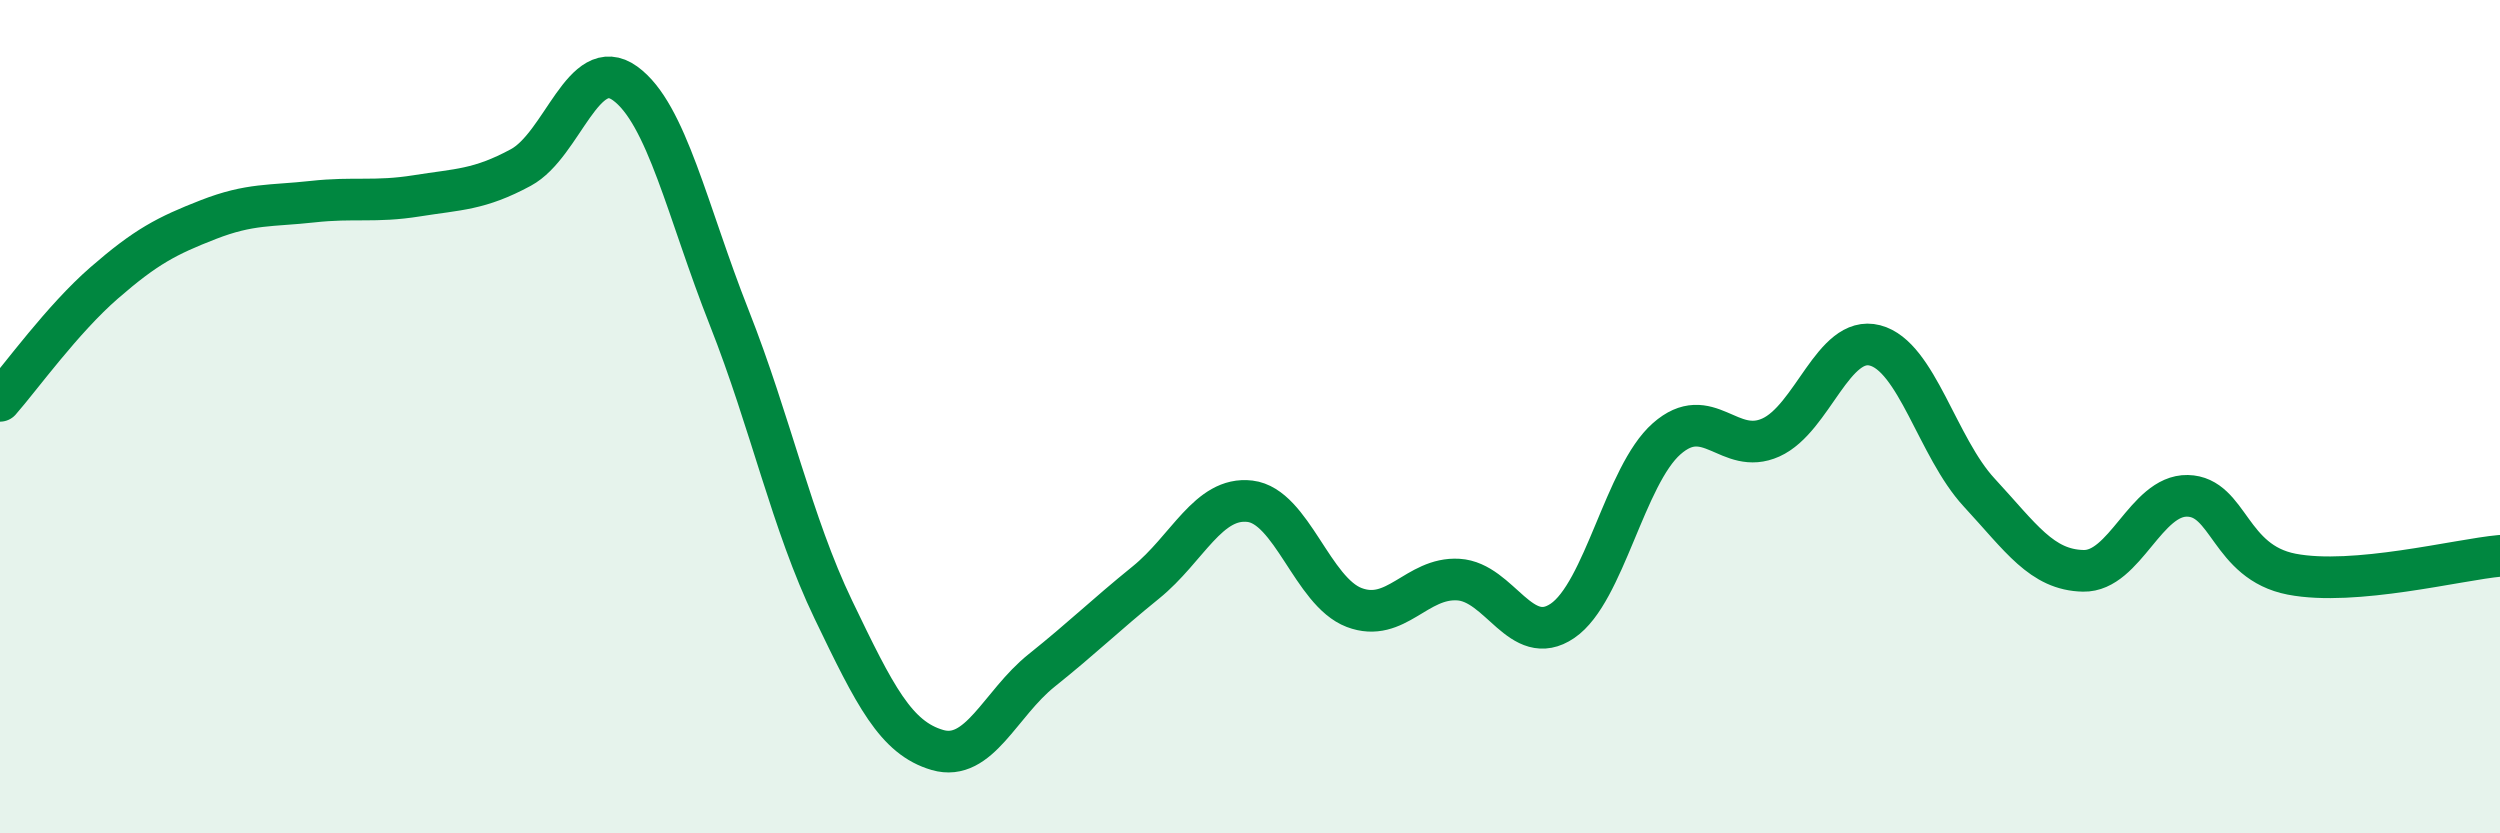 
    <svg width="60" height="20" viewBox="0 0 60 20" xmlns="http://www.w3.org/2000/svg">
      <path
        d="M 0,9.62 C 0.5,9.05 1.5,7.66 2.5,6.79 C 3.5,5.92 4,5.66 5,5.27 C 6,4.88 6.5,4.95 7.5,4.84 C 8.5,4.73 9,4.86 10,4.7 C 11,4.54 11.5,4.56 12.5,4.02 C 13.5,3.48 14,1.28 15,2 C 16,2.72 16.5,5.09 17.5,7.62 C 18.5,10.15 19,12.55 20,14.63 C 21,16.71 21.5,17.71 22.5,18 C 23.5,18.29 24,16.89 25,16.09 C 26,15.29 26.5,14.79 27.5,13.98 C 28.5,13.17 29,11.91 30,12.03 C 31,12.15 31.5,14.2 32.5,14.58 C 33.5,14.96 34,13.85 35,13.91 C 36,13.97 36.5,15.58 37.5,14.9 C 38.5,14.22 39,11.41 40,10.53 C 41,9.65 41.5,10.95 42.5,10.5 C 43.5,10.05 44,8.03 45,8.29 C 46,8.55 46.5,10.74 47.5,11.82 C 48.5,12.9 49,13.68 50,13.7 C 51,13.72 51.5,11.88 52.5,11.9 C 53.5,11.92 53.5,13.49 55,13.78 C 56.5,14.07 59,13.43 60,13.34L60 20L0 20Z"
        fill="#008740"
        opacity="0.1"
        stroke-linecap="round"
        stroke-linejoin="round"
      />
      <path
        d="M 0,9.62 C 0.5,9.05 1.5,7.66 2.5,6.79 C 3.5,5.92 4,5.66 5,5.27 C 6,4.88 6.5,4.95 7.5,4.84 C 8.5,4.73 9,4.86 10,4.7 C 11,4.54 11.5,4.56 12.5,4.02 C 13.5,3.48 14,1.28 15,2 C 16,2.72 16.5,5.09 17.5,7.62 C 18.5,10.15 19,12.55 20,14.63 C 21,16.71 21.5,17.71 22.5,18 C 23.5,18.29 24,16.89 25,16.09 C 26,15.29 26.5,14.79 27.5,13.98 C 28.5,13.17 29,11.91 30,12.03 C 31,12.15 31.5,14.2 32.5,14.58 C 33.5,14.96 34,13.85 35,13.91 C 36,13.97 36.5,15.58 37.5,14.9 C 38.5,14.22 39,11.41 40,10.53 C 41,9.65 41.5,10.95 42.5,10.5 C 43.5,10.05 44,8.03 45,8.29 C 46,8.55 46.5,10.74 47.5,11.82 C 48.5,12.9 49,13.68 50,13.7 C 51,13.72 51.5,11.88 52.5,11.9 C 53.5,11.92 53.5,13.49 55,13.78 C 56.5,14.07 59,13.43 60,13.34"
        stroke="#008740"
        stroke-width="1"
        fill="none"
        stroke-linecap="round"
        stroke-linejoin="round"
      />
    </svg>
  